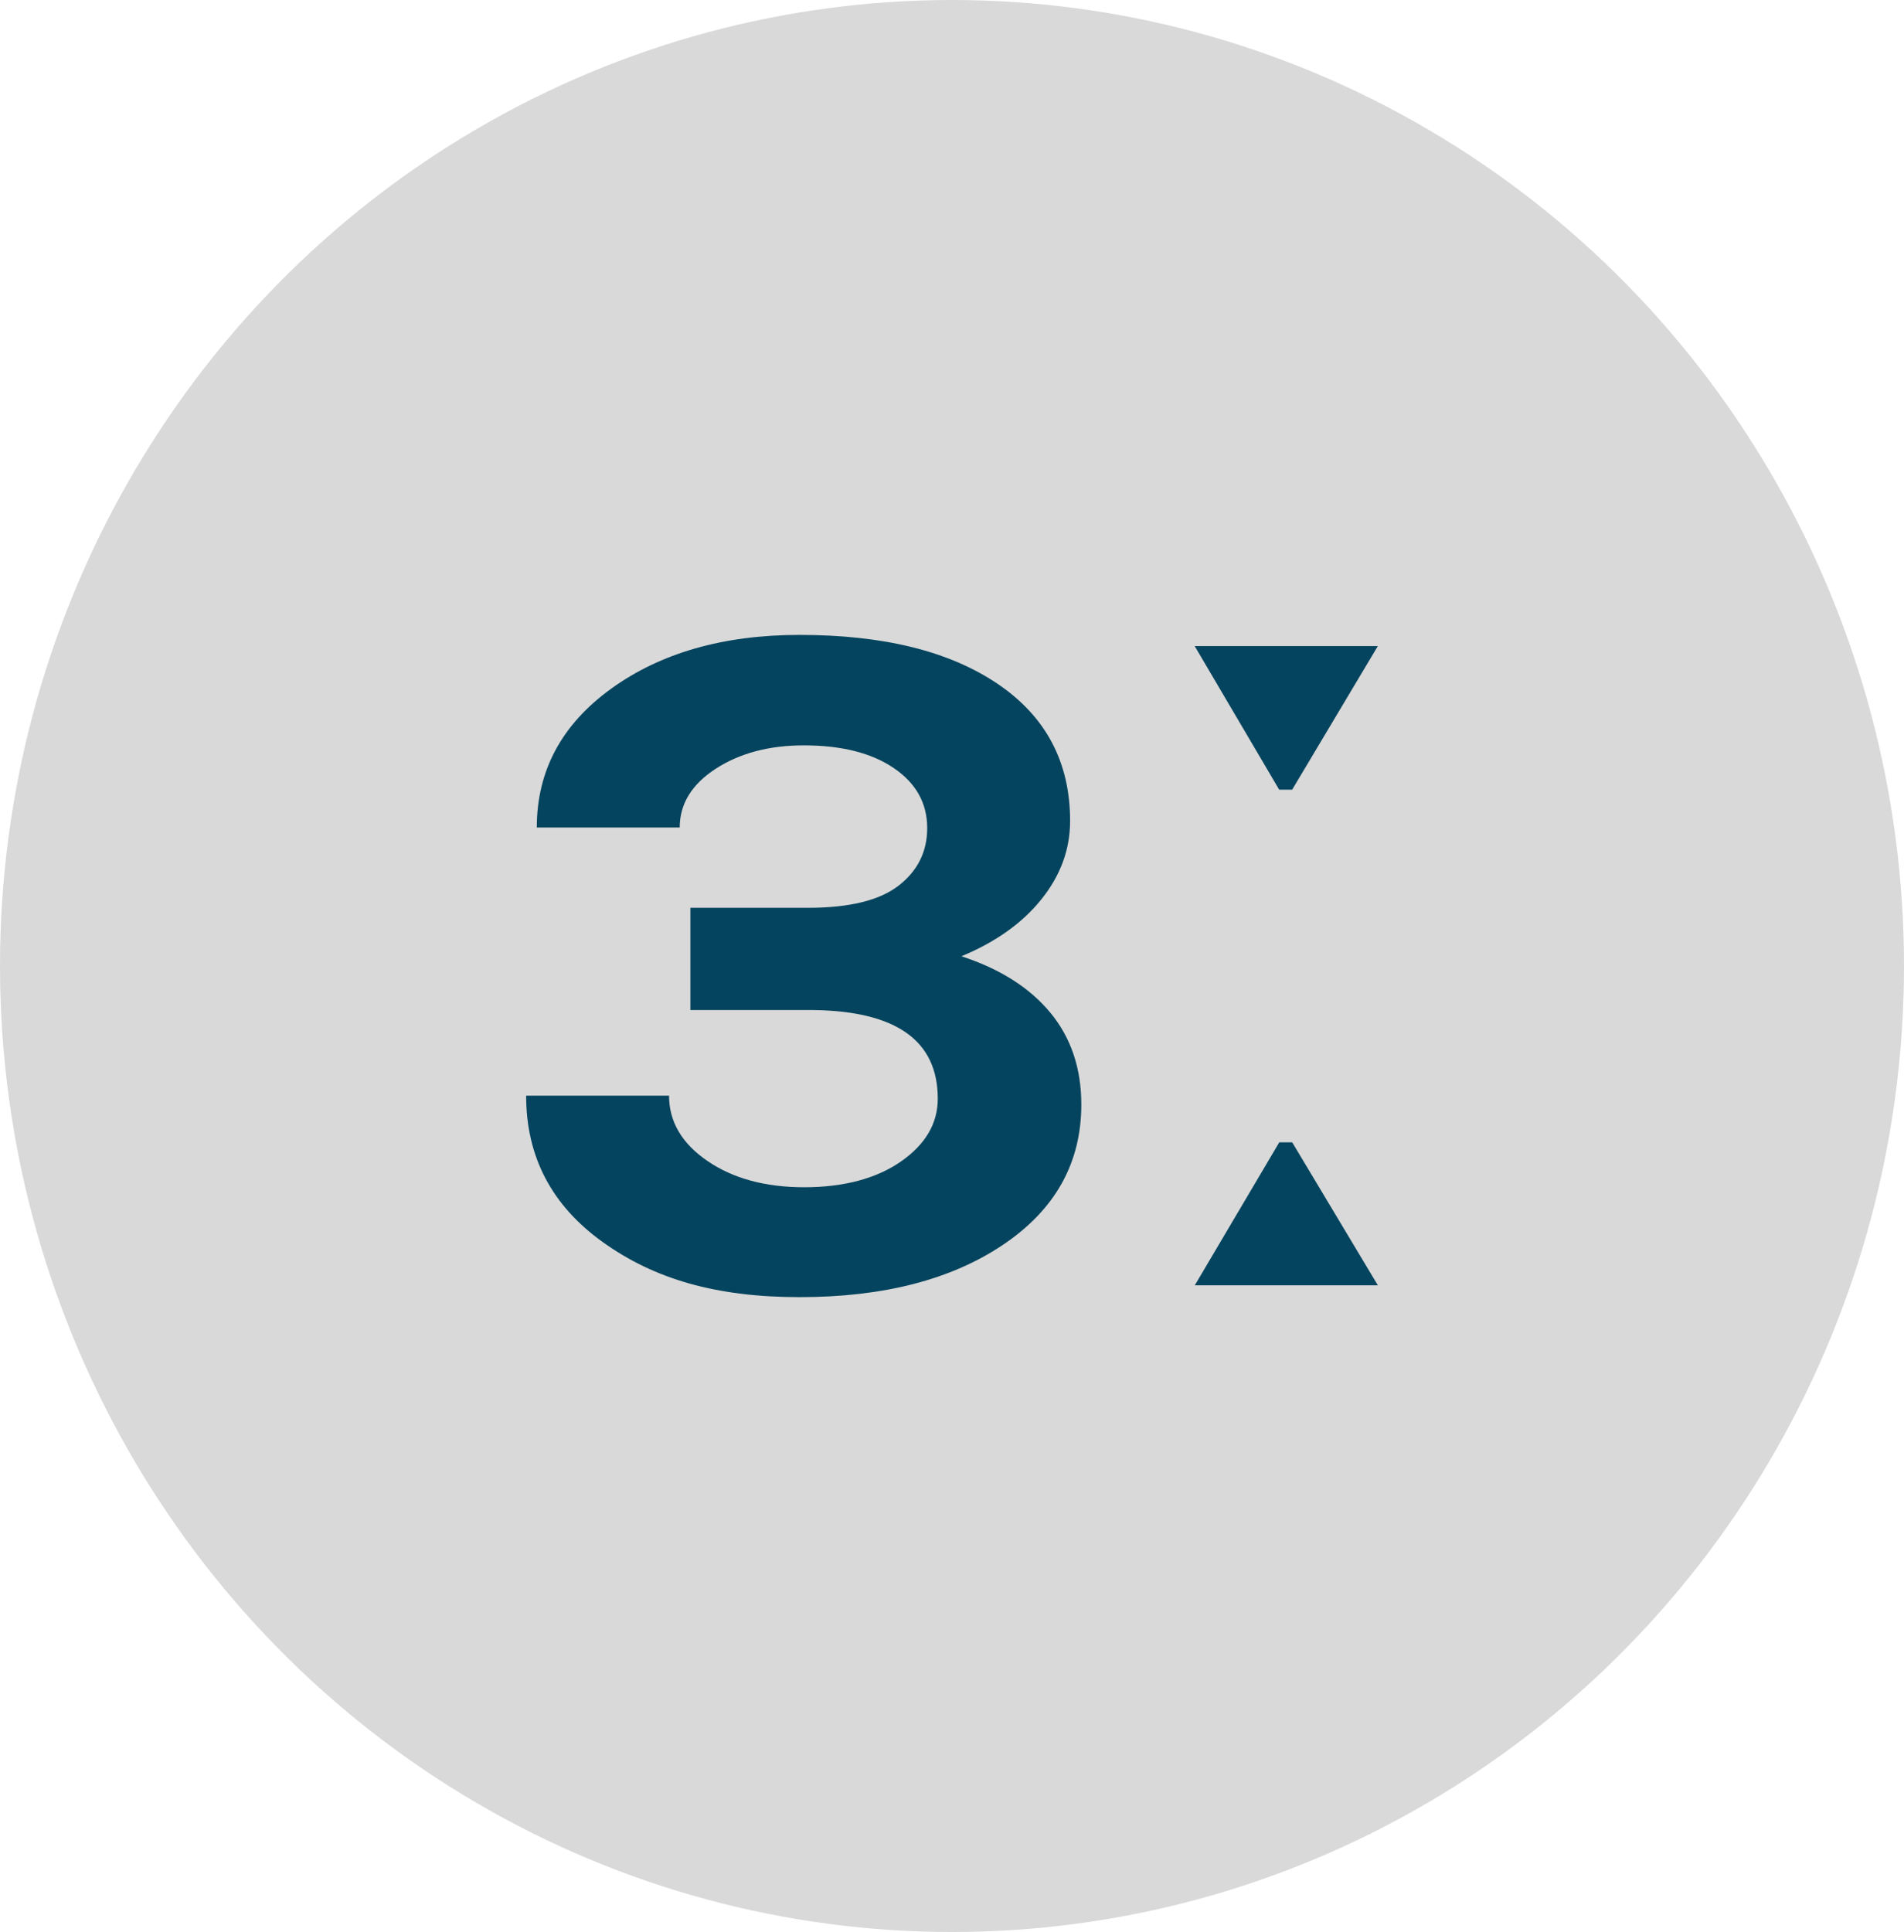 <?xml version="1.0" encoding="UTF-8" standalone="no"?><svg xmlns="http://www.w3.org/2000/svg" xmlns:xlink="http://www.w3.org/1999/xlink" fill="#05445e" height="493" preserveAspectRatio="xMidYMid meet" version="1" viewBox="0.0 0.0 486.0 493.0" width="486" zoomAndPan="magnify"><g id="change1_1"><ellipse cx="243" cy="246.5" fill="#d9d9d9" rx="243" ry="246.5"/></g><g id="change2_1"><path d="M176.22,257.73v-26.08h30c10.55,0,18.26-1.88,23.14-5.65,4.87-3.77,7.31-8.67,7.31-14.7,0-6.33-2.84-11.43-8.52-15.3-5.68-3.87-13.34-5.8-22.99-5.8-8.84,0-16.33,1.99-22.46,5.96-6.13,3.97-9.2,8.97-9.2,15h-36.48c0-14.47,6.33-26.28,18.99-35.43,12.66-9.14,28.69-13.72,48.09-13.72,21.41,0,38.26,4.17,50.58,12.51,12.31,8.34,18.47,20,18.47,34.97,0,7.24-2.44,13.89-7.31,19.97-4.88,6.08-11.68,10.93-20.43,14.55,9.85,3.22,17.41,8.02,22.69,14.4,5.28,6.38,7.91,14.2,7.91,23.44,0,14.88-6.63,26.78-19.9,35.73-13.27,8.95-30.6,13.42-52.01,13.42s-37.14-4.67-50.2-14.02c-13.07-9.35-19.6-21.81-19.6-37.39h36.48c0,6.63,3.26,12.19,9.8,16.66,6.53,4.47,14.77,6.71,24.72,6.71s18.37-2.19,24.65-6.56c6.28-4.37,9.42-9.72,9.42-16.05,0-14.77-10.55-22.31-31.66-22.61h-31.51Z"/><path d="M351.69,164.87l-21.86,36.63h-3.32l-21.56-36.63h46.73Zm-25.17,126.63h3.32l21.86,36.48h-46.73l21.56-36.48Z"/></g></svg>